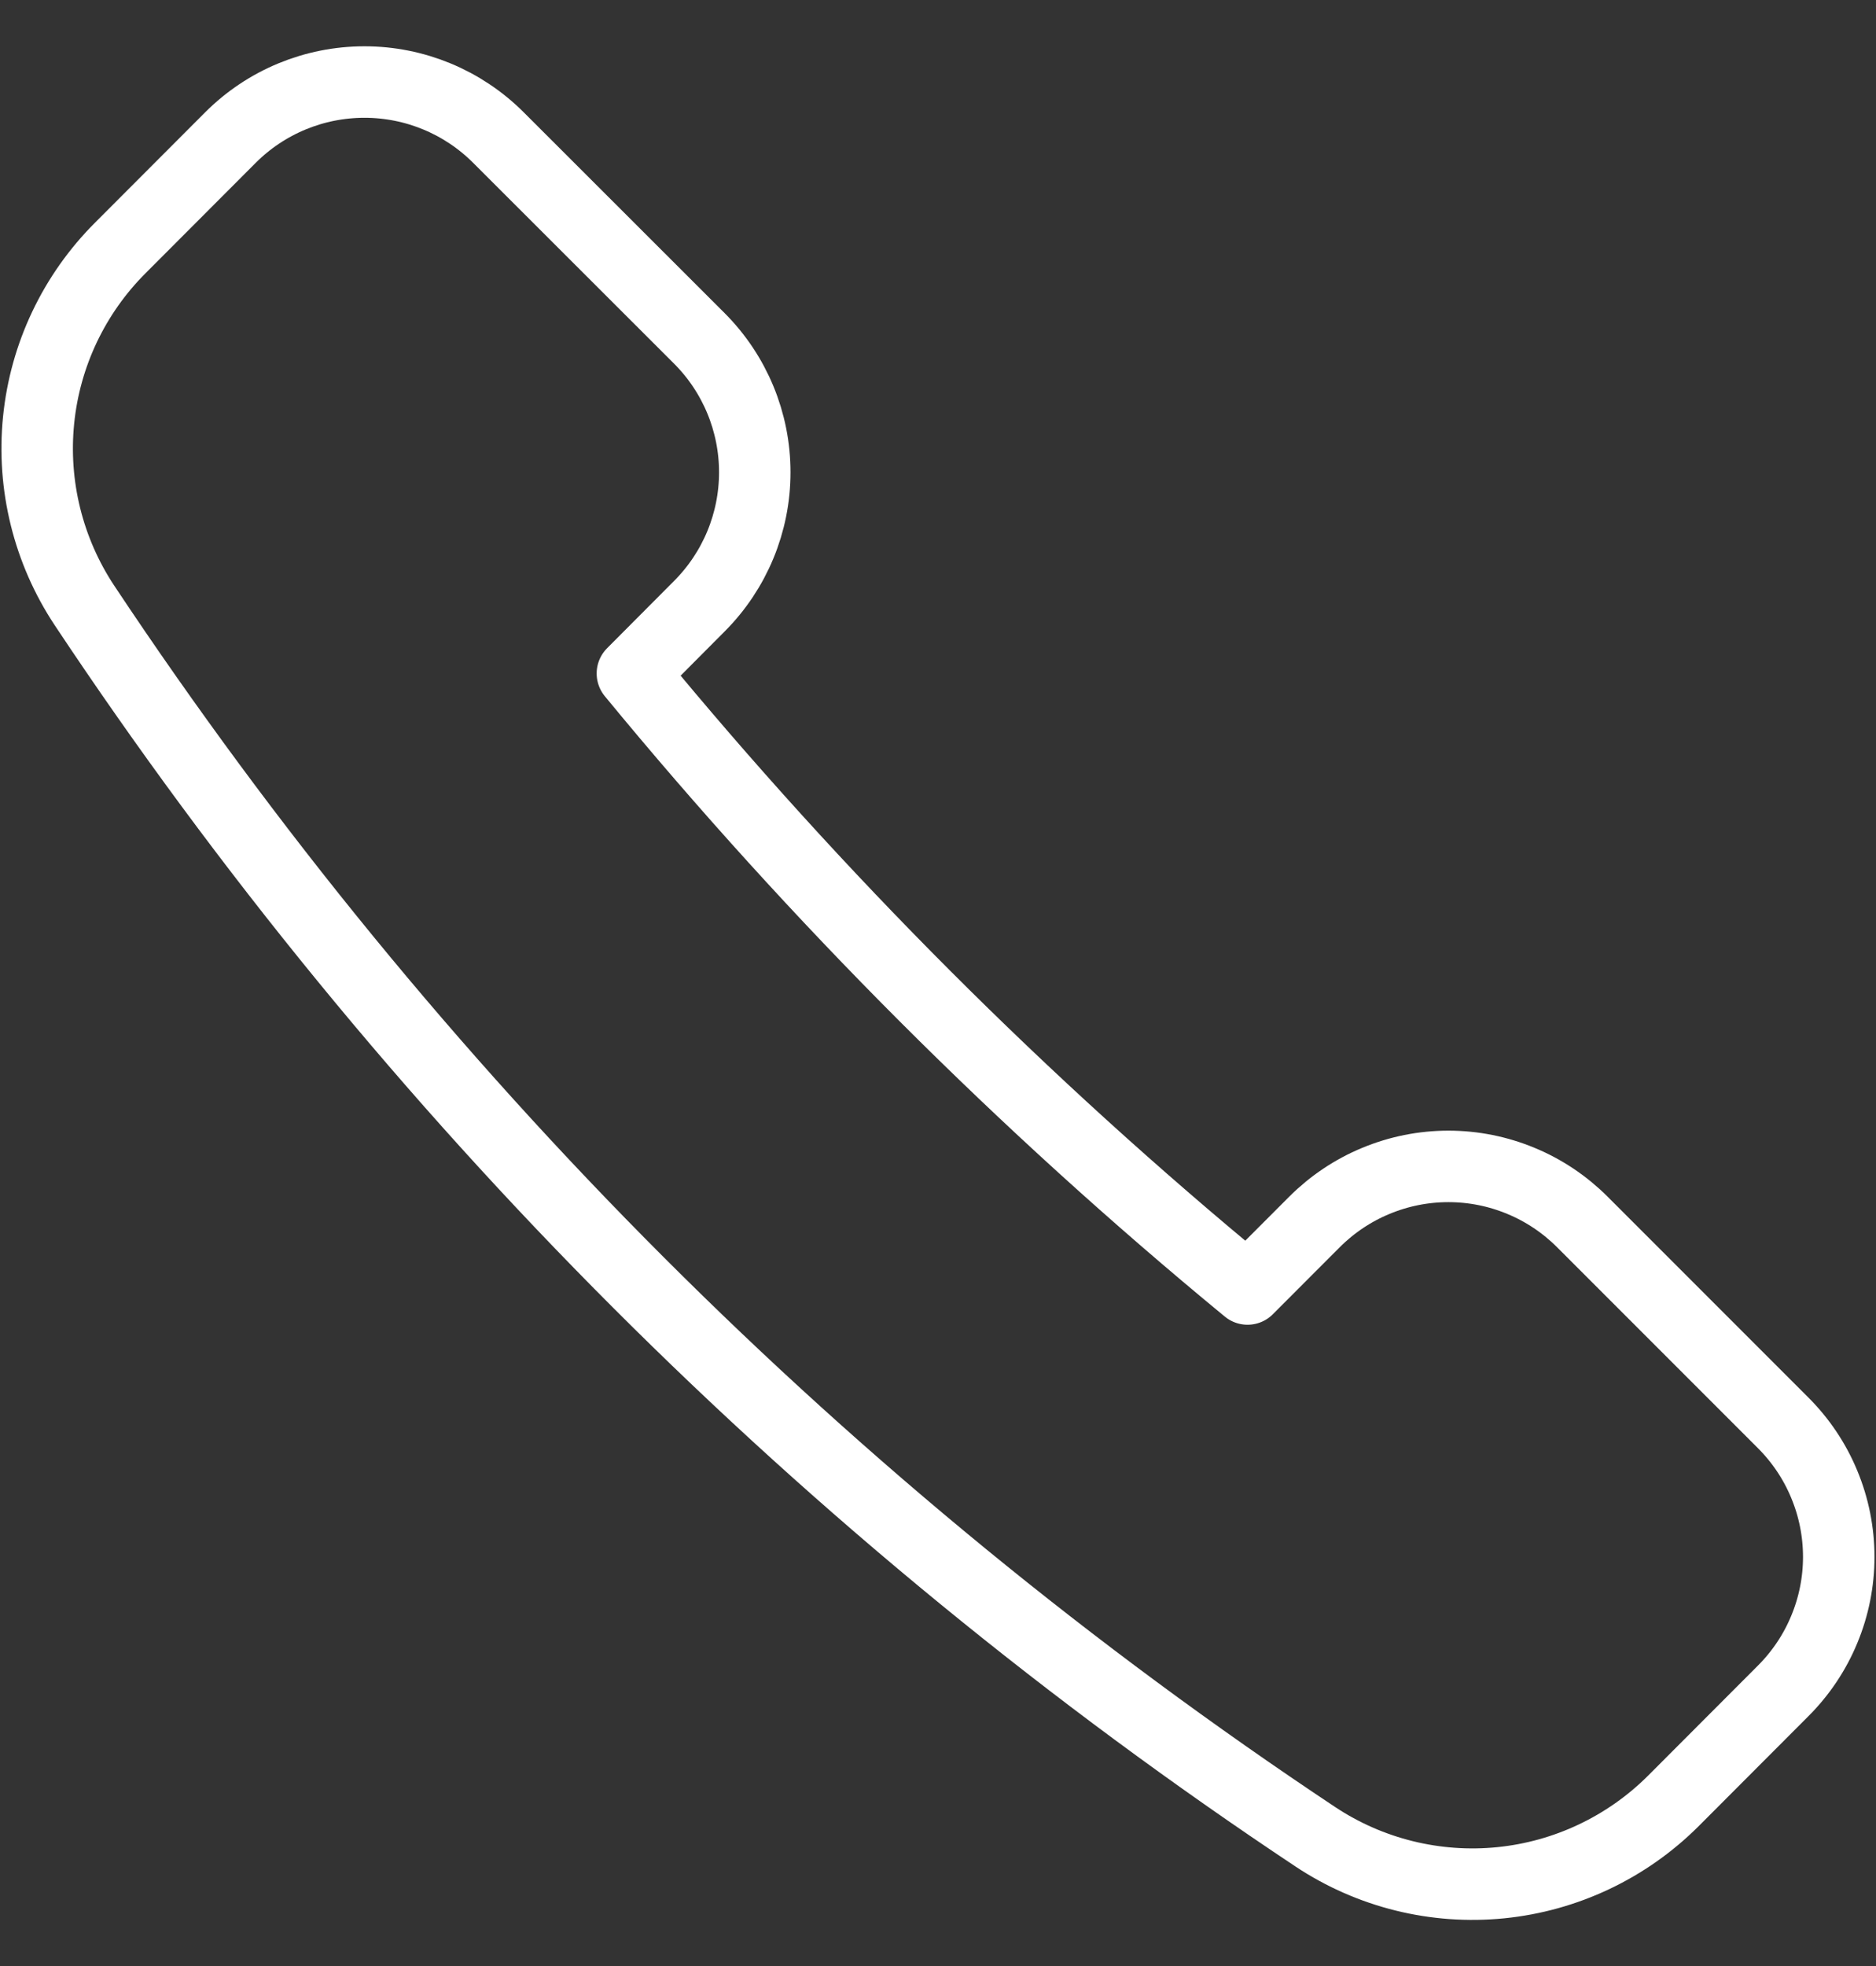 <svg width="21" height="22" viewBox="0 0 21 22" fill="none" xmlns="http://www.w3.org/2000/svg">
<rect x="0" y="0" width="21" height="22" fill="#333333" stroke="none"/>
<path d="M7.828 6.784C8.226 6.386 8.449 5.847 8.449 5.285C8.449 4.723 8.226 4.184 7.828 3.786L5.579 1.539C5.181 1.141 4.642 0.918 4.08 0.918C3.517 0.918 2.978 1.141 2.58 1.539L1.348 2.773C0.829 3.291 0.505 3.972 0.432 4.702C0.359 5.431 0.54 6.163 0.945 6.774C4.576 12.239 9.261 16.924 14.726 20.555C15.337 20.96 16.07 21.141 16.799 21.068C17.528 20.995 18.21 20.672 18.729 20.155L19.961 18.921C20.158 18.724 20.315 18.49 20.421 18.233C20.528 17.976 20.583 17.7 20.583 17.422C20.583 17.143 20.528 16.867 20.421 16.61C20.315 16.353 20.158 16.119 19.961 15.922L17.713 13.674C17.516 13.477 17.282 13.32 17.025 13.214C16.768 13.107 16.492 13.052 16.214 13.052C15.935 13.052 15.659 13.107 15.402 13.214C15.145 13.32 14.911 13.477 14.714 13.674L13.965 14.424C11.452 12.356 9.146 10.049 7.079 7.536L7.828 6.784Z" stroke="white" stroke-width="0.8" stroke-linecap="round" stroke-linejoin="round"/>
</svg>
